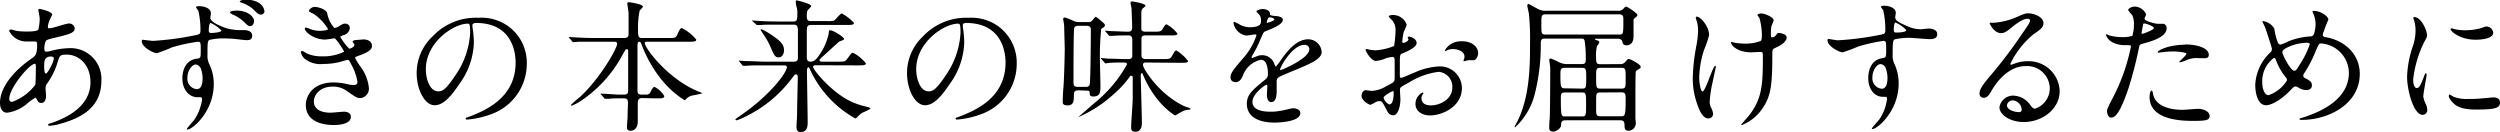 <svg xmlns="http://www.w3.org/2000/svg" width="348.72" height="18.4" viewBox="0 0 348.72 18.4"><title>txt_ttl01</title><path d="M4,14.26a5.44,5.44,0,0,1-3,1.46c-.9,0-1-1-1-1.38C0,12.18,1.92,9.88,4.36,8.2c.62-.44.82-.62.82-2,0-.32-.06-.42-.44-.42l-.9,0A2.66,2.66,0,0,1,1.28,4.32c0-.12.08-.2.24-.2s.72.18.84.2a11.66,11.66,0,0,0,1.36.08c.36,0,1.52,0,1.64-.3a7.73,7.73,0,0,0,.18-1.48c0-.2-.2-1.22-.2-1.26s.1-.12.18-.12,1.76.36,1.76.8c0,0-.3.66-.32.7a2.64,2.64,0,0,0-.28,1c0,.16,0,.2.26.2.42,0,2.26-.66,2.64-.66a.77.77,0,0,1,.84.66c0,.64-.72.82-2.42,1.24-1.18.28-1.48.36-1.6.52a2.63,2.63,0,0,0-.22,1c0,.46.1.5.34.5a2.5,2.5,0,0,0,.58-.1,10.86,10.86,0,0,1,2.5-.38,4.3,4.3,0,0,1,4.54,4.58c0,4.34-4,5.46-5.84,6a6.51,6.51,0,0,1-1.38.24c-.12,0-.2,0-.2-.14s.16-.14.4-.22c4-1.36,5.5-3.46,5.5-5.7,0-2.52-1.68-3.86-3.3-3.86-1,0-1,.12-1.36,1.3a10,10,0,0,1-1.38,2.72,1,1,0,0,0-.22.72c0,.16.06.88.06,1,0,.54-.2,1-.64,1s-.48-.24-.62-.46-.16-.28-.22-.28A8.89,8.89,0,0,0,4,14.26Zm.9-2.38C5,11.68,5,9.58,5,9.36s0-.46-.14-.46c-.74,0-3.56,3.36-3.56,4.86,0,.28.1.48.42.44A7,7,0,0,0,4.88,11.88Zm2.26-4c-1,0-1,.68-1,1.38,0,.18,0,1,.24,1s1.1-1.58,1.1-2.1a.45.45,0,0,0-.06-.2S7.2,7.88,7.14,7.88Z"/><path d="M21.36,5.7A40.42,40.42,0,0,0,26.8,5c1-.18,1.16-.2,1.16-.74a11.62,11.62,0,0,0-.28-2.7c0-.1-.34-.46-.34-.56s.28-.14.4-.14c.86,0,1.68.34,1.68,1,0,.1-.08.54-.08.62,0,.62,1.5,1.22,2.38,1.5a8.17,8.17,0,0,0,2.22.22c.26,0,1.24,0,1.24.78,0,.56-.42.62-.76.62S33.24,5.48,33,5.46a15.78,15.78,0,0,0-1.7-.1,8.58,8.58,0,0,0-2.06.2c-.28.12-.3.38-.3,2.16A2.58,2.58,0,0,0,29.22,9a6.33,6.33,0,0,1,.6,2.7c0,3.9-3,6.36-3.64,6.36-.06,0-.12,0-.12-.08s.82-1,1-1.22a6.56,6.56,0,0,0,1-2.24,2.62,2.62,0,0,0,.12-.68c0-.06,0-.28-.2-.28l-.44,0c-1.12,0-2.1-1-2.1-2.62,0-.28,0-2.48,2-2.76C28,8.16,28,8,28,7s0-1.18-.4-1.18A25,25,0,0,0,24,6.6a20,20,0,0,1-2.12.82c-.46,0-2.1-.84-2.1-1.64a.29.29,0,0,1,.08-.24S21.14,5.7,21.36,5.7ZM27.3,9c-.5,0-1.16.82-1.16,1.84a1.46,1.46,0,0,0,1.3,1.6c.8,0,.82-1.2.82-1.52A4,4,0,0,0,28,9.52C27.94,9.42,27.68,9,27.3,9Zm1.82-4.78c0,.32.08.38.38.38.08,0,1.38-.06,1.38-.34a4.26,4.26,0,0,0-1.52-1.06C29.2,3.26,29.12,3.78,29.12,4.24ZM33,1.48c1.74,0,2.44,1,2.44,1.42s-.24.74-.52.74-.36-.06-1-.7A5.84,5.84,0,0,0,32.4,2c-.1-.06-.32-.18-.32-.26s.14-.18.3-.2A4.14,4.14,0,0,1,33,1.48Zm3.9,0a.52.52,0,0,1-.48.56c-.38,0-.58-.24-1-.66a4.51,4.51,0,0,0-1.72-1c-.18-.06-.26-.14-.26-.2s.52-.26.7-.26C36.86,0,36.86,1.5,36.86,1.52Z"/><path d="M45.64,1.84a4.17,4.17,0,0,0,1,2.06,1.87,1.87,0,0,0,.78-.32c.4-.24.46-.28.7-.28a.62.62,0,0,1,.68.6,1.14,1.14,0,0,1-.86,1c-.06,0-.48.18-.48.24A8.29,8.29,0,0,0,48.72,6.8c.08,0,.72-.22.72-.56,0-.08-.26-.36-.26-.44s.2-.18.28-.2l1.24-.1c.66,0,1.18.32,1.18.88,0,.28,0,.74-1.76,1.36-.52.18-.58.22-.58.3s0,.14.64,1.12a6,6,0,0,1,1.28,3.14,1.33,1.33,0,0,1-1.16,1.38c-.5,0-.64-.1-1.94-1a3.21,3.21,0,0,0-1.94-.6c-1.8,0-2.64,1.16-2.64,2.06,0,1.48,1.76,1.58,2.28,1.58.32,0,1.66-.14,1.94-.14s.94.08.94.72c0,1.14-2.1,1.14-2.34,1.14-.58,0-3.94,0-3.94-2.8,0-1.16.86-3.14,3.88-3.14a8.27,8.27,0,0,1,1.92.24,3.68,3.68,0,0,0,.88.12c.3,0,.52-.1.52-.42A7.11,7.11,0,0,0,49,9c-.3-.58-.32-.64-.5-.64s-.88.22-1,.26a9.51,9.51,0,0,1-2.4.3,3.52,3.52,0,0,1-2.64-.76,1.57,1.57,0,0,1-.48-.86.18.18,0,0,1,.18-.2,5.16,5.16,0,0,1,.64.36,5.1,5.1,0,0,0,2.1.4,6.75,6.75,0,0,0,3.1-.64c0-.12-1.12-1.88-1.36-1.88,0,0-1.1.18-1.3.18C43.7,5.5,42.52,4.42,42.52,4a.16.16,0,0,1,.16-.16,4,4,0,0,1,.52.18,3.66,3.66,0,0,0,1.38.28c.48,0,1.18-.1,1.18-.24a6.85,6.85,0,0,0-2-2.12c-.58-.28-.66-.3-.66-.44s.38-.54.78-.54S45.46,1.24,45.64,1.84Z"/><path d="M65.9,3.52c0,.06,0,.14,0,.22a15.33,15.33,0,0,1,.2,2.16,10.26,10.26,0,0,1-2.06,5.86c-1.6,2.44-2.62,2.92-3.42,2.92-1.32,0-2.5-2.06-2.5-4.5a7,7,0,0,1,2.22-5.1,8.27,8.27,0,0,1,6.38-2.6A6.52,6.52,0,0,1,70,3.12a6.27,6.27,0,0,1,3.48,5.82,7.46,7.46,0,0,1-5,7,12.29,12.29,0,0,1-3.32.74c-.08,0-.2,0-.2-.14s0-.08.54-.28c2.08-.82,6.42-2.54,6.42-7.52,0-.78-.08-5.54-5.54-5.54C65.92,3.24,65.9,3.4,65.9,3.52ZM59.4,9.66c0,1.3.52,3.08,1.74,3.08.58,0,1.06-.24,2.44-2.32a11.44,11.44,0,0,0,2-5.82c0-1.2-.08-1.3-.34-1.3C63.3,3.3,59.4,5.88,59.4,9.66Z"/><path d="M89.6,13.68c-.54,0-.64.24-.64.84,0,.38,0,2.14,0,2.48,0,.72-.4,1.24-1,1.24s-.5-.48-.5-.68.08-1.12.08-1.2c0-.7.06-1.9.06-2,0-.64-.32-.64-.58-.64h-.7c-.5,0-1.06,0-1.3.06l-.58,0c-.08,0-.08,0-.18-.12l-.44-.5a.17.17,0,0,1-.06-.1s.06,0,.08,0c.4,0,2.18.14,2.54.14H87c.58,0,.62-.26.62-.62,0-.84,0-4.58,0-5.34,0-.2,0-.38-.18-.38s-.18.06-.6.78a17.8,17.8,0,0,1-5.62,6.3,6.92,6.92,0,0,1-1.46.8s-.12,0-.12-.08,1-.94,1.24-1.12c2.74-2.48,5.2-6.76,5.2-7.42,0-.3-.28-.3-.5-.3h-2.7c-.56,0-1.36,0-2.1,0L80,5.88c-.06,0-.08,0-.2-.12l-.4-.48c0-.06-.08-.1-.08-.12s.06,0,.08,0l.92.06c1.14.06,1.88.08,2.7.08h4c.66,0,.66-.3.66-.64,0-1.72,0-2.38,0-2.82,0-.14-.18-1.26-.18-1.36s.12-.18.18-.18,2,.26,2,.62c0,.12-.42.48-.46.58a11.81,11.81,0,0,0-.22,2.72c0,.7,0,1.08.52,1.08H93.2c.92,0,1.06,0,1.28-.48.36-.84.48-.9.64-.9a6.15,6.15,0,0,1,2,1.6c0,.3-.38.3-1.08.3H90.34c-.26,0-.4,0-.4.18,0,.72,3.26,5.06,7.52,6.78.44.18.5.18.5.24a14,14,0,0,1-1.38.3,1.67,1.67,0,0,0-.84.46c-.16.16-.2.2-.26.2a13.41,13.41,0,0,1-3-2.62,17.86,17.86,0,0,1-3-5.18c-.1-.26-.14-.36-.32-.36s-.24.28-.24.5c0,1.74,0,4.54,0,6.3,0,.22,0,.58.56.58h.36c.62,0,.74,0,1-.58.08-.16.28-.5.46-.5a3.36,3.36,0,0,1,1.36,1.28c0,.32-.34.32-1.08.32Z"/><path d="M113.72,9.1c-.12,0-.3.06-.3.24,0,.42,2.84,3.88,5.7,5a11.66,11.66,0,0,0,1.9.58c.24.06.4.16.4.24a7.69,7.69,0,0,1-1.08.54,3.12,3.12,0,0,0-.76.64c-.06.06-.18.18-.28.18a15,15,0,0,1-6-6.18l-.4-.82c0-.08-.1-.14-.16-.14s-.18.26-.18.34c0,1.16.1,6.28.1,7.32,0,.48,0,1.38-1,1.38-.56,0-.56-.54-.56-.76s.08-1.34.08-1.56c0-.94.1-4.92.1-5.24,0-.16,0-.48-.24-.48s-.2.08-.76.78a17.59,17.59,0,0,1-6.38,5.14,6.39,6.39,0,0,1-1.14.48c-.14,0-.18-.08-.18-.14a9.24,9.24,0,0,1,.84-.62c3.86-2.64,6.34-5.86,6.34-6.66,0-.24-.24-.24-.48-.24h-2.62c-1.4,0-2.06,0-2.54.06l-.42,0c-.06,0-.1,0-.18-.12l-.38-.46c-.08-.1-.08-.1-.08-.14s0,0,.06,0l.88.06c1,0,1.82.08,2.76.08h4c.52,0,.54-.3.54-.64V4.44c0-.52,0-1-.52-1h-2.2c-1.48,0-2.14,0-2.52.06l-.42,0c-.08,0-.12,0-.18-.12L105,3c-.08-.1-.1-.1-.1-.14s0,0,.08,0l.88.06c1,.06,1.8.08,2.74.08h2.1c.52,0,.52-.36.52-1.26a2.48,2.48,0,0,0-.1-.76A2.27,2.27,0,0,1,111,.28c0-.18,0-.22.14-.22s2,.48,2,.76c0,.1-.06.18-.3.42s-.3.32-.3,1c0,.42.06.7.54.7h2.24a3.48,3.48,0,0,0,1-.06c.22-.1.88-1,1.1-1a6.29,6.29,0,0,1,1.7,1.32c0,.28-.4.28-1.08.28h-4.94c-.42,0-.56.22-.56.7s0,3.14,0,3.66c0,.36,0,.76.52.76s.84-.36,1.16-.84a8,8,0,0,0,1.38-3.12c0-.22,0-.42.2-.42.4,0,1.94.92,1.94,1.24,0,.12-.62.3-.72.36l-2.28,2.08c-.4.36-.44.44-.44.52s.2.18.26.18h2.3c.92,0,1,0,1.28-.34.6-.82.66-.9.84-.9a5.42,5.42,0,0,1,1.8,1.48c0,.28-.42.28-1.08.28ZM108.62,8c-.52,0-.64-.28-1.26-1.72a11,11,0,0,0-.8-1.38c-.16-.26-.46-.7-.46-.72s0-.1.12-.1a7.55,7.55,0,0,1,1.26.7c1.06.72,1.88,1.26,1.88,2.2C109.36,7.56,109.08,8,108.62,8Z"/><path d="M134.3,3.52c0,.06,0,.14,0,.22a15.33,15.33,0,0,1,.2,2.16,10.26,10.26,0,0,1-2.06,5.86c-1.6,2.44-2.62,2.92-3.42,2.92-1.32,0-2.5-2.06-2.5-4.5a7,7,0,0,1,2.22-5.1,8.27,8.27,0,0,1,6.38-2.6,6.52,6.52,0,0,1,3.22.64,6.27,6.27,0,0,1,3.48,5.82,7.46,7.46,0,0,1-5,7,12.29,12.29,0,0,1-3.32.74c-.08,0-.2,0-.2-.14s0-.08.54-.28c2.08-.82,6.42-2.54,6.42-7.52,0-.78-.08-5.54-5.54-5.54C134.32,3.24,134.3,3.4,134.3,3.52Zm-6.5,6.14c0,1.3.52,3.08,1.74,3.08.58,0,1.06-.24,2.44-2.32a11.44,11.44,0,0,0,2-5.82c0-1.2-.08-1.3-.34-1.3C131.7,3.3,127.8,5.88,127.8,9.66Z"/><path d="M150.42,12.6c-.4,0-.62.14-.62.54,0,.82,0,1.56-.84,1.56s-.72-.4-.72-.64c0-.08,0-.72.1-1.92s.18-4.8.18-5.28c0-.1-.08-3-.08-3.22s-.14-.88-.14-1,.1-.2.24-.2a7.34,7.34,0,0,1,1,.38,2,2,0,0,0,1,.26h1.2a.68.68,0,0,0,.68-.3c.22-.26.36-.44.44-.44a7.45,7.45,0,0,1,.86.68c.32.28.4.34.4.52a.37.37,0,0,1-.14.24c-.3.2-.34.22-.38.3a38,38,0,0,0-.18,4.14c0,.34.08,3.38.08,3.66,0,.9,0,1.58-1,1.58-.48,0-.5-.22-.5-.5s-.16-.32-.44-.32Zm0-9c-.18,0-.56,0-.6.44-.08,1-.08,6.12-.08,7.52,0,.36.14.56.6.56h1.08c.18,0,.56,0,.6-.44.1-1.18.14-6.14.14-7.52,0-.26-.06-.56-.6-.56Zm9.38,5.12c-.2,0-.38.1-.38.32,0,.46,2.16,4.08,5.8,5.78.12.06.84.24.84.38s-.16.08-.24.1a2.48,2.48,0,0,0-.9.24c-.16.08-.94.56-1,.56s-2.7-1.52-4.42-5.52c-.14-.34-.16-.38-.24-.38s-.14.1-.14.4.16,5.78.16,6.52c0,.24,0,1.26-.92,1.26-.54,0-.58-.34-.58-.64,0-.58.22-3.4.22-4V10.74a.2.2,0,0,0-.2-.18c-.1,0-.14.06-.2.12a14.16,14.16,0,0,1-2.3,2.5,17.87,17.87,0,0,1-4.8,3.12s-.06,0-.06,0,2-1.74,2.38-2.06a18.12,18.12,0,0,0,4.38-5.26c0-.24-.12-.26-.72-.26-.1,0-1.32,0-1.84.06l-.42.06c-.08,0-.12-.06-.18-.14l-.4-.46c-.08-.1-.08-.1-.08-.14s0,0,.08,0,.74.06.9.08c.78,0,1.68.06,2.46.06h.38a.51.51,0,0,0,.56-.32c0-.12,0-2.16,0-2.36s0-.62-.52-.62-1.6,0-2.2.06l-.42,0c-.08,0-.12,0-.18-.12l-.4-.46c-.08-.1-.08-.1-.08-.14s0,0,.08,0l.72.06c.3,0,2,.08,2.32.08s.66,0,.66-.6-.06-1.94-.08-2.58c0-.12-.14-.72-.14-.86s.06-.18.2-.18,1.88.28,1.88.6c0,.1-.4.38-.46.46s-.12.26-.12.74c0,.26,0,1.56,0,1.86s0,.56.6.56h1.08c.82,0,1.06,0,1.26-.34.38-.6.42-.68.6-.68a5.07,5.07,0,0,1,1.5,1.28c0,.26-.4.26-1.06.26H159.8c-.16,0-.5,0-.58.34,0,.16,0,2.06,0,2.4,0,.56.4.56.6.56h2.32c1,0,1.1,0,1.38-.5s.38-.7.58-.7a6.25,6.25,0,0,1,1.62,1.46c0,.26-.4.26-1.06.26Z"/><path d="M171.64,10.76c0-.6.56-1.24,1.92-2.82a9.2,9.2,0,0,0,1.7-3c0-.12-.14-.14-.22-.14s-1,.16-1.2.16a2.12,2.12,0,0,1-1.78-1.76c0-.06,0-.14.12-.14a4.49,4.49,0,0,1,.76.38,3.18,3.18,0,0,0,1.32.36c1.64,0,1.64-.54,1.64-.94a1.6,1.6,0,0,0-.16-.7c-.06-.1-.48-.46-.48-.58s.52-.32.88-.32,1,.18,1,.62c0,.26.1.3.9.36.14,0,.9.1.9.52,0,.66-1.46,1.22-2.38,1.58-.3.12-.32.16-.76,1.18a15.51,15.51,0,0,1-1.08,2.16c-.1.18-.14.24-.14.32a.07.07,0,0,0,.08.08,4,4,0,0,0,.62-.22,1.87,1.87,0,0,1,.78-.16,1.8,1.8,0,0,1,1.7,1.22c.14.34.16.38.2.38a9.39,9.39,0,0,0,.82-1.08c.66-.92,2-2.74,3.7-2.74a1.89,1.89,0,0,1,1.88,1.78c0,.94-1.58,1.6-2.82,2.14-.5.22-2.76,1.12-3.12,1.34s-.34.42-.34.84c0,.18,0,1,0,1.2s0,1.46-.74,1.46c-.54,0-.62-.66-.62-1,0-.2.06-1.16.06-1.18s0-.24-.14-.24-1.94,1.24-1.94,2.38c0,1.38,2,1.38,2.58,1.38a6.19,6.19,0,0,0,1.28-.12c.28,0,1.56-.36,1.82-.36.42,0,1,.2,1,.68,0,1.24-3.1,1.32-3.58,1.32-2.54,0-3.88-1-3.88-2.62,0-1.28.76-1.92,2.64-3.44a.85.85,0,0,0,.3-.7c0-.9-.16-2-1-2a3.44,3.44,0,0,0-2.46,2.12c-.22.5-.44,1-1.08,1C172,11.42,171.64,11.3,171.64,10.76Zm5.1-7.56s1-.26,1-.48-.5-.3-.68-.3-.36.56-.36.64S176.7,3.2,176.74,3.2Zm1.82,6.48s0,.1.08.1,4-1.6,4-2.92a.62.62,0,0,0-.7-.6C180.28,6.26,178.56,9.36,178.56,9.68Z"/><path d="M197.6,6c0,.66-1.52,1.26-2,1.46-.28.1-.3.18-.34.88,0,.44,0,2.06,0,2.16s0,.36.18.36,1.7-.68,2-.8a9.4,9.4,0,0,1,3.4-.8,3.06,3.06,0,0,1,3.08,3c0,2.64-2.78,3.84-4.42,3.84-1.14,0-2.06-.58-2.06-1.62a1.78,1.78,0,0,1,1-1.58.11.11,0,0,1,.1.1c0,.06,0,.1-.08.16a.83.83,0,0,0-.18.54c0,1,1.1,1,1.3,1,1.32,0,3-.88,3-2.48a2.07,2.07,0,0,0-1.92-2.2,10.22,10.22,0,0,0-4.14,1.5c-1.12.6-1.24.66-1.24,1s.06,1.12.06,1.32c0,.92-.3,2.24-1,2.24-.54,0-.76-.42-.92-.74-.64-1.24-.74-1.24-1-1.24a1.67,1.67,0,0,0-.5.12,4,4,0,0,1-.76.4c-.22,0-1.24-.6-1.24-1.26,0-.36.22-.78.58-.78.12,0,.7.1.82.1a4.28,4.28,0,0,0,2.08-.68c1-.5,1.14-.56,1.14-1.12s0-2.16,0-2.5c0-.14-.06-.44-.28-.44a4.68,4.68,0,0,0-.92.18,4.29,4.29,0,0,1-1.42.38c-.68,0-1.44-1.38-1.44-1.52a.14.14,0,0,1,.16-.14c.06,0,.3.08.36.08a5.81,5.81,0,0,0,.92.1,8.74,8.74,0,0,0,2.54-.6,15,15,0,0,0,.2-2.18,2,2,0,0,0-.66-1.6,2,2,0,0,1-.28-.32c0-.18.32-.22.44-.22a2,2,0,0,1,2.06,1.36,8.06,8.06,0,0,1-.42,1,10.68,10.68,0,0,0-.2,1.3c0,.08,0,.22.16.22s.7-.22.7-.5c0,0-.1-.24-.1-.28s0-.06.08-.08C196.64,5.06,197.6,5.34,197.6,6ZM193,13.62c0,.3.54.94.84.94s.56-.56.56-1.54c0-.08,0-.28-.06-.32S193,13.34,193,13.62ZM206.18,7.4c0,.42-.24,1-.66,1l-.68,0c-.1,0-.52.14-.6.14a.09.09,0,0,1-.1-.1,1.38,1.38,0,0,1,.06-.16,1.05,1.05,0,0,0,.08-.36c0-.8-1-1.08-1.68-1.08a1.74,1.74,0,0,0-.78.2.45.45,0,0,1-.2.06c-.06,0-.08,0-.08-.08a2.56,2.56,0,0,1,2.16-1.26C205.24,5.68,206.18,6.48,206.18,7.4Z"/><path d="M225.94,8.94a.84.84,0,0,0,.76-.3c.34-.38.38-.42.52-.42s1.64.74,1.64,1.1c0,.14-.12.24-.26.32s-.36.2-.42.34-.06,3-.06,3.14,0,2.8,0,3.34c0,.1.06.62.06.72a1.06,1.06,0,0,1-1,1.06c-.58,0-.58-.4-.58-.84,0-.62-.38-.62-.62-.62h-7.6c-.62,0-.62.32-.64.74s-.74.84-1.08.84c-.56,0-.56-.4-.56-.5s0-1,.06-1.2c.06-.66.08-5.92.08-7.14,0-.18-.14-1.1-.14-1.2s.12-.16.22-.16a9.66,9.66,0,0,1,1,.44,2.53,2.53,0,0,0,1.32.34h2c.56,0,.56-.28.56-.86a16.78,16.78,0,0,0-.16-2.38c-.1-.32-.26-.32-.44-.32h-5c-.38,0-.66,0-.68.58a27.83,27.83,0,0,1-.8,7,9.44,9.44,0,0,1-2.78,4.8.09.09,0,0,1-.08-.08s.36-.68.42-.8c1.74-3.5,1.74-7.92,1.74-10.82a35.73,35.73,0,0,0-.14-4c0-.2-.24-1.08-.24-1.28a.2.2,0,0,1,.22-.22s1.24.68,1.28.7a2.17,2.17,0,0,0,1.14.24h10a.91.91,0,0,0,.76-.28c.2-.22.28-.3.4-.3s1.56.9,1.56,1.18c0,.12-.1.2-.2.28a2.72,2.72,0,0,0-.34.32s0,2.2,0,2.38,0,1.24-1,1.24c-.46,0-.52-.3-.58-.56s-.4-.36-.56-.36h-3c-.2,0-.24,0-.24.06s.08.1.26.16.34.1.34.28-.3.48-.34.58a6.38,6.38,0,0,0-.1,1.72c0,.58.08.76.62.76ZM215.66,2c-.66,0-.66.14-.66,1.42s0,1.4.66,1.4h10.1c.68,0,.68,0,.68-2,0-.54,0-.82-.66-.82Zm5,10.36c.6,0,.6-.14.6-1.52,0-1.12,0-1.38-.6-1.38h-2.4c-.6,0-.6.28-.6,1,0,1.72.06,1.86.62,1.86Zm0,3.88c.58,0,.58-.16.58-1.58,0-1.58,0-1.76-.58-1.76h-2.36c-.58,0-.58.26-.58.9,0,2.44.08,2.44.62,2.44Zm2.6-6.78c-.62,0-.62.16-.62,1.34,0,1.4,0,1.56.62,1.56h2.88c.62,0,.62-.16.62-1.34,0-1.42,0-1.56-.62-1.56Zm0,3.44a.67.67,0,0,0-.48.12c-.14.14-.14.34-.14,2,0,1,0,1.2.62,1.2h2.82c.56,0,.68,0,.68-2.28,0-.82,0-1.06-.64-1.06Z"/><path d="M238.4,4.9a15.29,15.29,0,0,1-.72,2.1,13.55,13.55,0,0,0-.66,3.76c0,.9.22,2,.46,2,.42,0,1.44-3.58,1.78-3.58.06,0,.08.08.08.14s-.4,1.9-.48,2.26a16.93,16.93,0,0,0-.38,2.62,1.75,1.75,0,0,0,.24.9,2.38,2.38,0,0,1,.24.8.64.64,0,0,1-.68.62c-.76,0-1.28-1.14-1.62-2.24a10.28,10.28,0,0,1-.54-3.36,26.92,26.92,0,0,1,.5-4.52,12.78,12.78,0,0,0,.24-2.16,4.3,4.3,0,0,0-.2-1.36,1.71,1.71,0,0,1-.12-.4c0-.06,0-.16.16-.16C237.24,2.36,238.4,3.7,238.4,4.9Zm8.82,2.58c0,4.14-.16,5.78-1.24,7.44a6.24,6.24,0,0,1-3,2.52s-.1,0-.1-.06,1-1.12,1.14-1.34c1.74-2.26,1.88-4.2,1.88-8,0-.68,0-.8-.36-.8l-1.24.06c-2,0-2.84-1-2.84-1.38,0,0,0-.08.06-.08s.32.1.46.12a8.93,8.93,0,0,0,1.26.12,5.86,5.86,0,0,0,2.34-.36c.1-.08.18-.16.18-.84a9.28,9.28,0,0,0-.34-2.38,2.43,2.43,0,0,1-.28-.4c0-.1.24-.22.52-.22.56,0,1.74.54,1.74.94,0,.16-.3.76-.32.9a6.29,6.29,0,0,0-.06,1c0,.34,0,.5.2.5a.83.83,0,0,0,.52-.32c.2-.28.2-.3.4-.3s1.08.14,1.08.64-.68,1-1.14,1.22c-.62.3-.74.36-.8.46A1.79,1.79,0,0,0,247.22,7.48Z"/><path d="M256.38,5.62a40.42,40.42,0,0,0,5.44-.68c1-.18,1.16-.2,1.16-.72a12,12,0,0,0-.28-2.72c0-.1-.34-.46-.34-.56s.3-.14.42-.14c.88,0,1.66.36,1.66,1,0,.1-.08.52-.08.62,0,.46.58.76,1.76,1.26a4.39,4.39,0,0,0,1.76.4c.2,0,1-.1,1.2-.1s1.14.08,1.14.78c0,.52-.38.7-1.08.7-.42,0-2.28-.18-2.66-.18a9.33,9.33,0,0,0-2.16.2c-.28.12-.32.4-.32,2.16a2.61,2.61,0,0,0,.26,1.3,6.34,6.34,0,0,1,.58,2.7c0,3.88-3,6.36-3.64,6.36,0,0-.1,0-.1-.08s.82-1,1-1.2a6.51,6.51,0,0,0,1.12-2.94c0-.06,0-.28-.2-.28l-.42,0c-1.08,0-2-1-2-2.62,0-.26,0-2.46,1.94-2.76.56-.08.56-.2.56-1.22s0-1.2-.4-1.2a24.77,24.77,0,0,0-3.54.8,18.59,18.59,0,0,1-2.14.8c-.44,0-2.1-.84-2.1-1.66,0-.08,0-.18.1-.2S256.1,5.62,256.38,5.62Zm5.94,3.32c-.5,0-1.14.82-1.14,1.84a1.45,1.45,0,0,0,1.3,1.6c.78,0,.8-1.2.8-1.52a3.89,3.89,0,0,0-.26-1.4A.85.85,0,0,0,262.32,8.94Zm1.84-4.78c0,.32.08.38.36.38.08,0,1.38,0,1.38-.34a4.34,4.34,0,0,0-1.52-1.06C264.24,3.18,264.16,3.64,264.16,4.16Z"/><path d="M285.92,12.22a3.17,3.17,0,0,0-3.38-3c-2.64,0-4.34,2.74-4.7,3.36s-.6,1.06-1.14,1.06a.55.55,0,0,1-.58-.56c0-.5.16-.94,1.58-2.6a65.87,65.87,0,0,0,4.52-6c.66-.94.94-1.36.94-1.58s-.14-.28-.38-.28c-.74,0-1.92,1-2.26,1.28-.8.66-1.08.72-1.42.72-.94,0-1.56-1.28-1.56-1.38s.06-.06.48-.06a9.7,9.7,0,0,0,3.1-.72c1.24-.54,1.38-.6,1.82-.6.8,0,2.1.5,2.1,1.38,0,.58-.46.9-1.42,1.56a12.2,12.2,0,0,0-3.2,4.1c0,.06.06.14.12.14l.5-.18a4.84,4.84,0,0,1,1.76-.32,4.32,4.32,0,0,1,4.5,4.16c0,2.54-2.46,4.32-5,4.32-2,0-3.4-1.06-3.4-2.06a1.93,1.93,0,0,1,2-1.62,3,3,0,0,1,2.28,1.28c.28.36.4.54.68.54A3,3,0,0,0,285.92,12.22ZM280.78,14a.82.82,0,0,0-.84.7c0,.52.86.94,1.72.94a.33.33,0,0,0,.34-.36A1.36,1.36,0,0,0,280.78,14Z"/><path d="M294.6,13.86a26.93,26.93,0,0,0,2.64-7.36c0-.2-.08-.2-.72-.2a3.84,3.84,0,0,1-1.78-.36,1.93,1.93,0,0,1-1-1.08.08.08,0,0,1,.08-.08,4.37,4.37,0,0,1,.46.18,7.35,7.35,0,0,0,1.78.22A4.38,4.38,0,0,0,297.44,5a5.78,5.78,0,0,0,.22-1.64,2.76,2.76,0,0,0-.24-1.24c-.08-.1-.56-.6-.56-.74s.38-.46.9-.46A1.8,1.8,0,0,1,299.36,2c0,.1-.22.5-.22.6,0,.38,1.6.72,1.8.72l.62,0a.57.57,0,0,1,.66.62c0,1.12-1.7,1.7-3,2.06-.68.18-.76.2-.84.56a53.44,53.44,0,0,1-1.46,5.68c-1.38,4.16-2.1,4.16-2.48,4.16s-.54-.66-.54-.88S294,15,294.6,13.86Zm4.22-9.14c.1,0,1.62-.54,1.62-.8s-1.08-.64-1.3-.64-.18,0-.22.24c-.08.4-.08.46-.18.94C298.72,4.6,298.7,4.72,298.82,4.72Zm1.52,8.48c.42,1.74,2.58,2.12,4.1,2.12.34,0,1.86-.14,2.18-.14.68,0,1.6.34,1.6,1s-.74.68-2.44.68c-3.24,0-5.94-.82-5.94-3.34,0-.46.12-.88.28-.88S300.32,13.14,300.34,13.2Zm4.42-7c1.9,0,3.34.56,3.34,1.44,0,.48-.42.48-.58.48L306.4,8.1a3.36,3.36,0,0,0-1.48.32,3.5,3.5,0,0,1-.84.26s-.1,0-.1-.06,1-.9,1-1.12-1.42-.32-1.72-.32a11.8,11.8,0,0,0-1.44.08l-.66.08s-.16,0-.18,0C300.88,7,302.62,6.24,304.76,6.24Z"/><path d="M321.14,16.72c-.34,0-.38,0-.38-.1s.06-.1.58-.26c2.64-.86,6.3-2.6,6.3-6.22a4.16,4.16,0,0,0-3.88-4.08c-.3,0-.34.12-.86,1.34a17,17,0,0,1-1.52,2.86.52.52,0,0,0-.1.28.39.39,0,0,0,.3.38c.68.36.9.52.9,1s-.42.64-.74.64a2,2,0,0,1-1.12-.34c-.28-.14-.3-.16-.42-.16s-.24,0-.6.42c-1.62,1.7-2.94,2.2-3.5,2.2-1.3,0-1.52-2-1.52-2.84a6.61,6.61,0,0,1,2.1-4.52.64.64,0,0,0,.22-.52c0-.18-.8-2.58-.9-2.86s-.42-.88-.42-.94,0-.06,0-.06A2.12,2.12,0,0,1,317.24,4a8.58,8.58,0,0,0,.52,2,.41.41,0,0,0,.36.22,5.82,5.82,0,0,0,1-.42,9.7,9.7,0,0,1,3.12-.72.52.52,0,0,0,.5-.26A4.53,4.53,0,0,0,323,3.34a3.94,3.94,0,0,0-.42-1.66.34.34,0,0,1,0-.1c0-.06.16-.06.2-.06.9,0,2,.74,2,1.22A18.74,18.74,0,0,0,324,4.8c0,.32.22.36.38.38,2.8.48,4.78,2.48,4.78,5.12C329.16,14.58,324.7,16.72,321.14,16.72Zm-2.24-5.86a8.17,8.17,0,0,1-1.36-2.3c-.1-.28-.18-.48-.36-.48a4,4,0,0,0-1.62,3.4c0,1.08.4,1.8.86,1.8A4.83,4.83,0,0,0,319,11.22.45.45,0,0,0,318.9,10.86Zm3-4.9a6.54,6.54,0,0,0-3,.74c-.34.2-.54.34-.54.62S319.5,9.86,320,9.86c.2,0,.28,0,.7-.72a12.68,12.68,0,0,0,1.48-2.94C322.22,6,322,6,321.94,6Z"/><path d="M337.1,12.28c.34,0,.52-.32,1-1.56.12-.34.18-.5.28-.5s.1.2.1.24c0,.22-.46,2.56-.46,3a3.57,3.57,0,0,0,.32,1,2.16,2.16,0,0,1,.24.88.67.67,0,0,1-.66.68c-1.24,0-2.16-3.4-2.16-5.32a14.38,14.38,0,0,1,.84-4.36,6.79,6.79,0,0,0,.34-2.08,4.9,4.9,0,0,0-.2-1.42,2.53,2.53,0,0,1-.12-.36c0-.06.08-.1.16-.1.92,0,1.76,1.82,1.76,2.54,0,.22,0,.24-.38.92a15.59,15.59,0,0,0-1.54,5.16C336.58,11.68,336.78,12.28,337.1,12.28Zm11.62,2c0,.78-.6,1-3.4,1-2,0-2.7-.5-3.12-.9-.1-.1-.62-.62-.62-1,0,0,0-.2.1-.2a3,3,0,0,1,.48.28,4.92,4.92,0,0,0,2.14.34,16.67,16.67,0,0,0,1.74-.06l1.76-.16C348.56,13.6,348.72,14,348.72,14.28Zm-.94-9.74c0,1-2.22,1-2.46,1-2.26,0-3.5-1.22-3.5-1.48,0,0,0-.1.14-.1s.3.08.56.14a6.83,6.83,0,0,0,1.36.12,8.08,8.08,0,0,0,2.2-.3c.6-.22.66-.24.86-.22A1,1,0,0,1,347.78,4.54Z"/></svg>